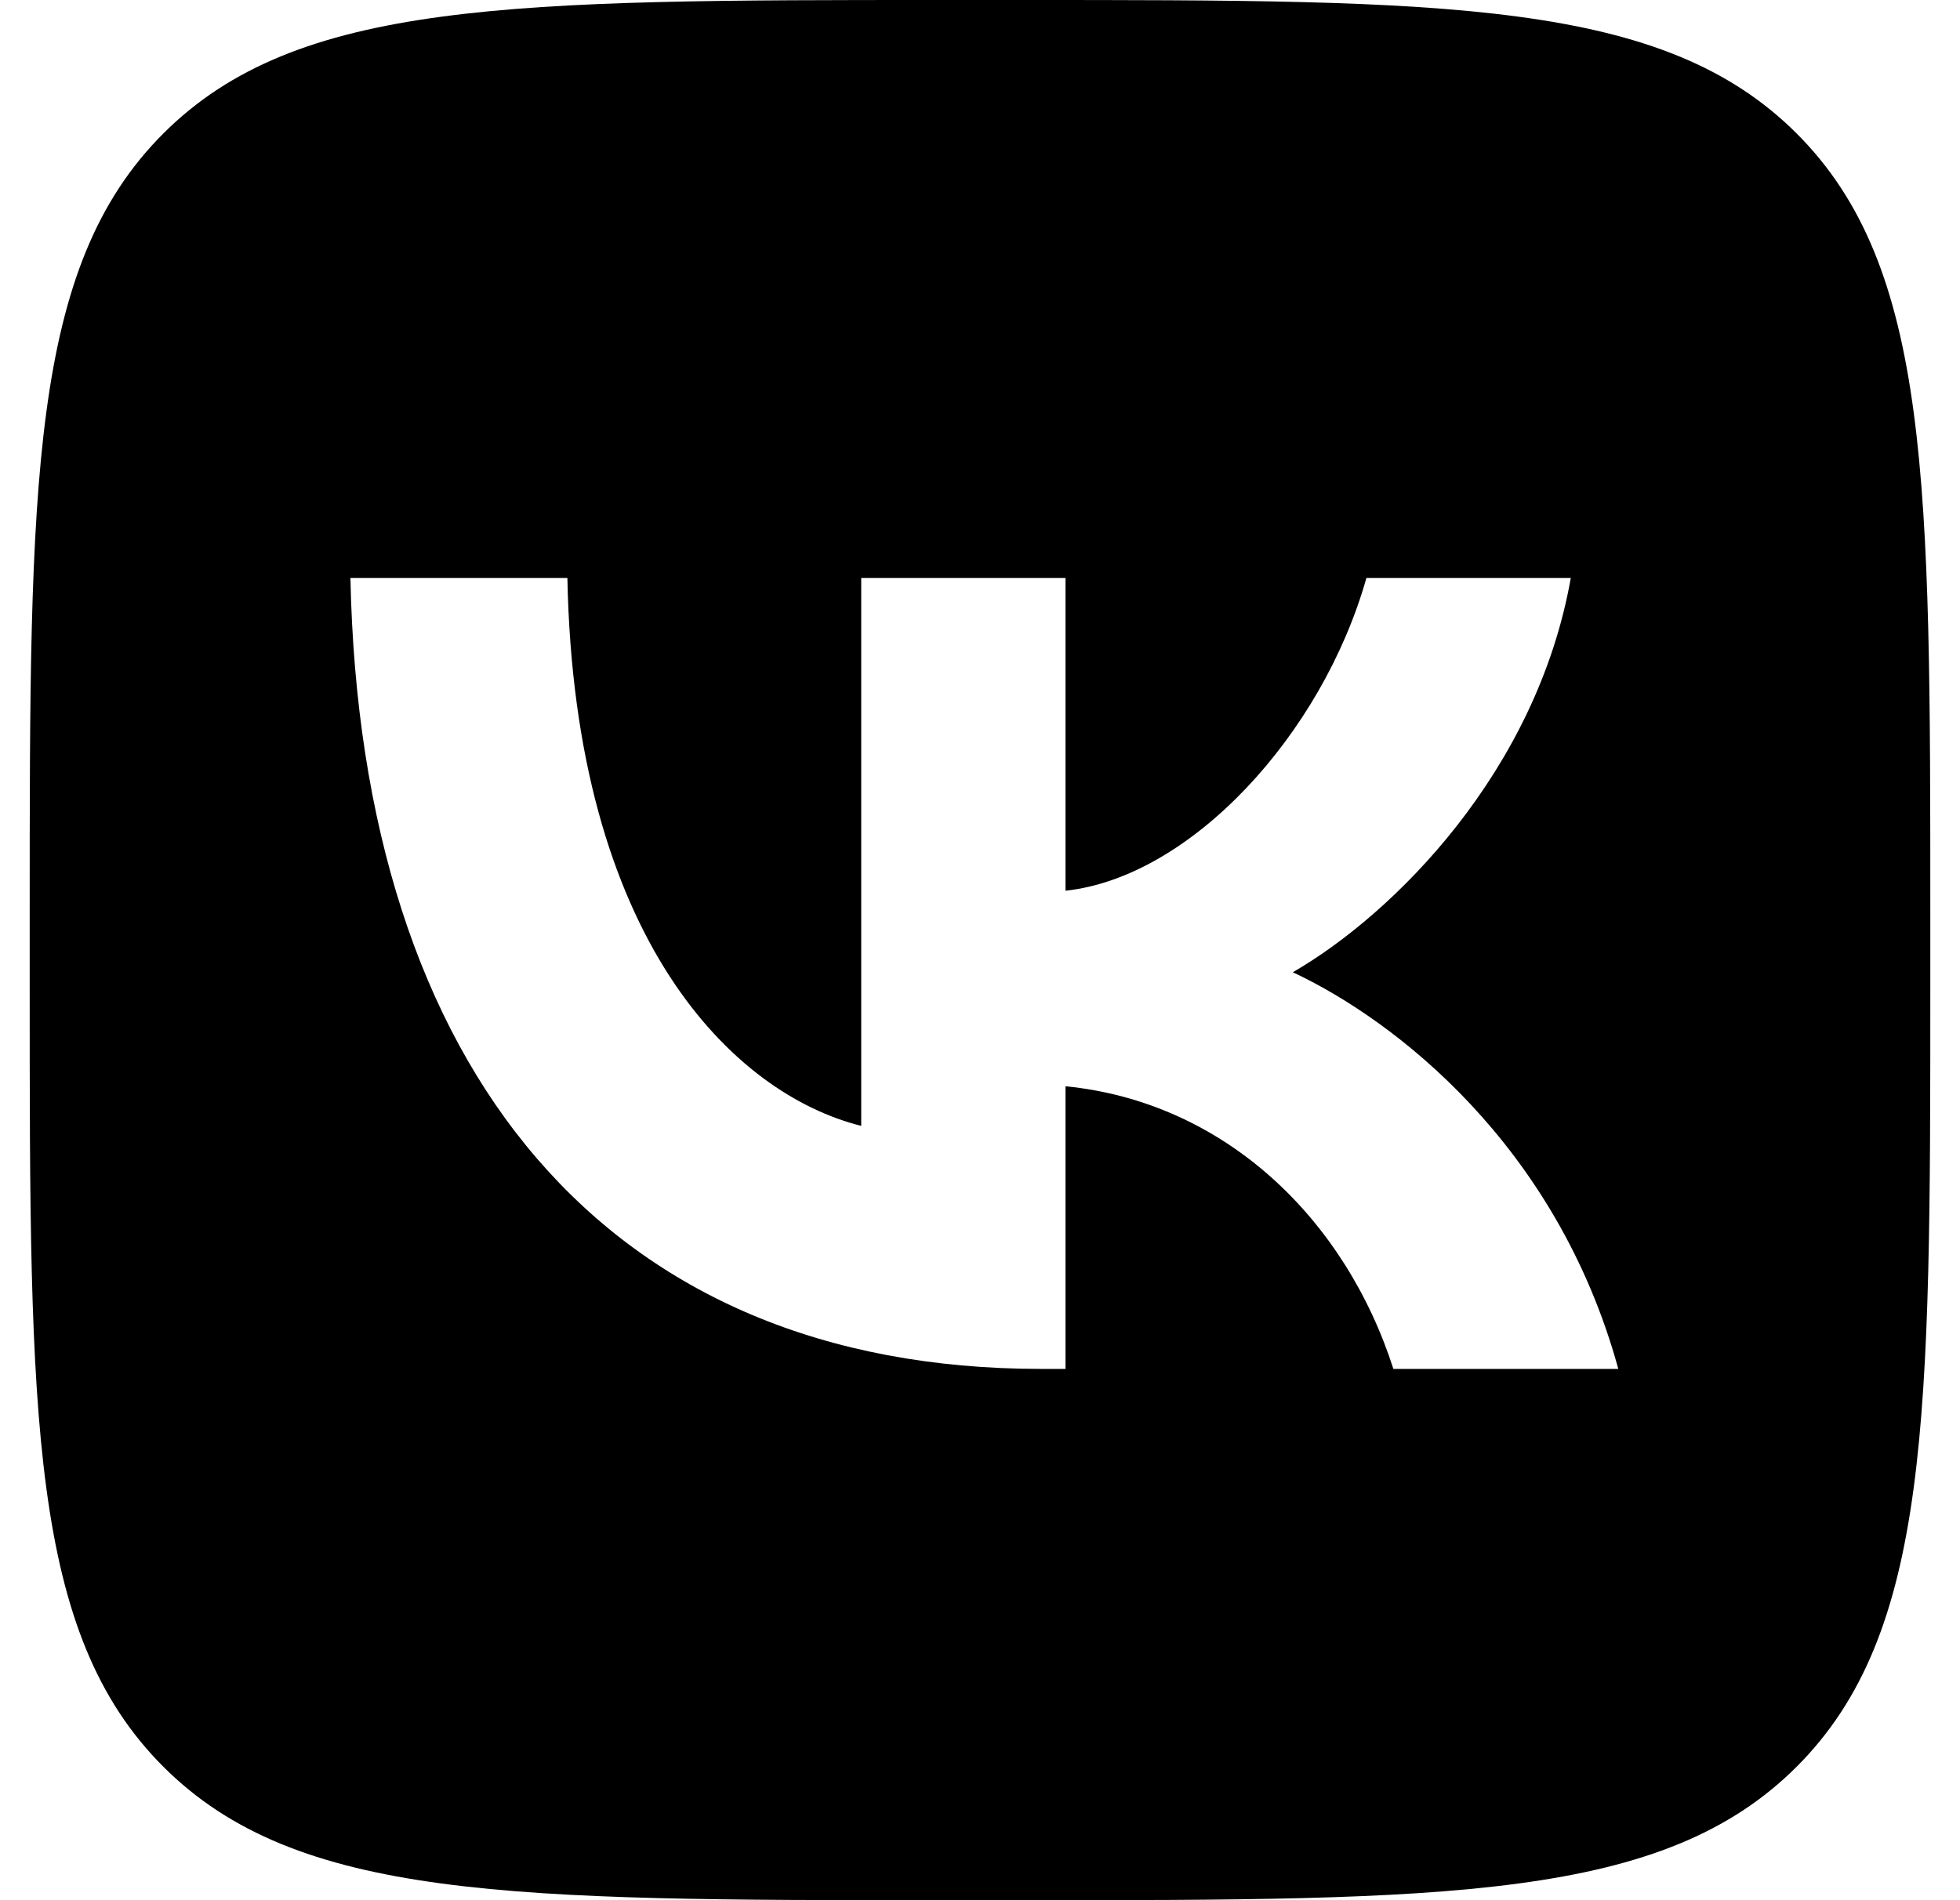 <svg width="33" height="32" viewBox="0 0 33 32" fill="none" xmlns="http://www.w3.org/2000/svg">
<g clip-path="url(#clip0_377_2892)">
<path fill-rule="evenodd" clip-rule="evenodd" d="M2.749 2.249C0.5 4.499 0.5 8.119 0.5 15.36V16.64C0.5 23.881 0.5 27.501 2.749 29.751C4.999 32 8.619 32 15.86 32H17.14C24.381 32 28.001 32 30.251 29.751C32.5 27.501 32.5 23.881 32.5 16.64V15.36C32.5 8.119 32.5 4.499 30.251 2.249C28.001 0 24.381 0 17.14 0H15.86C8.619 0 4.999 0 2.749 2.249ZM5.9 9.733C6.073 18.053 10.233 23.053 17.527 23.053H17.94V18.293C20.62 18.56 22.647 20.52 23.46 23.053H27.247C26.207 19.267 23.473 17.173 21.767 16.373C23.473 15.387 25.873 12.987 26.447 9.733H23.006C22.26 12.373 20.047 14.773 17.94 15V9.733H14.5V18.96C12.367 18.427 9.673 15.84 9.553 9.733H5.9Z" fill="black"/>
</g>
<defs>
<clipPath id="clip0_377_2892">
<rect width="32" height="32" fill="white" transform="translate(0.5)"/>
</clipPath>
</defs>
</svg>
